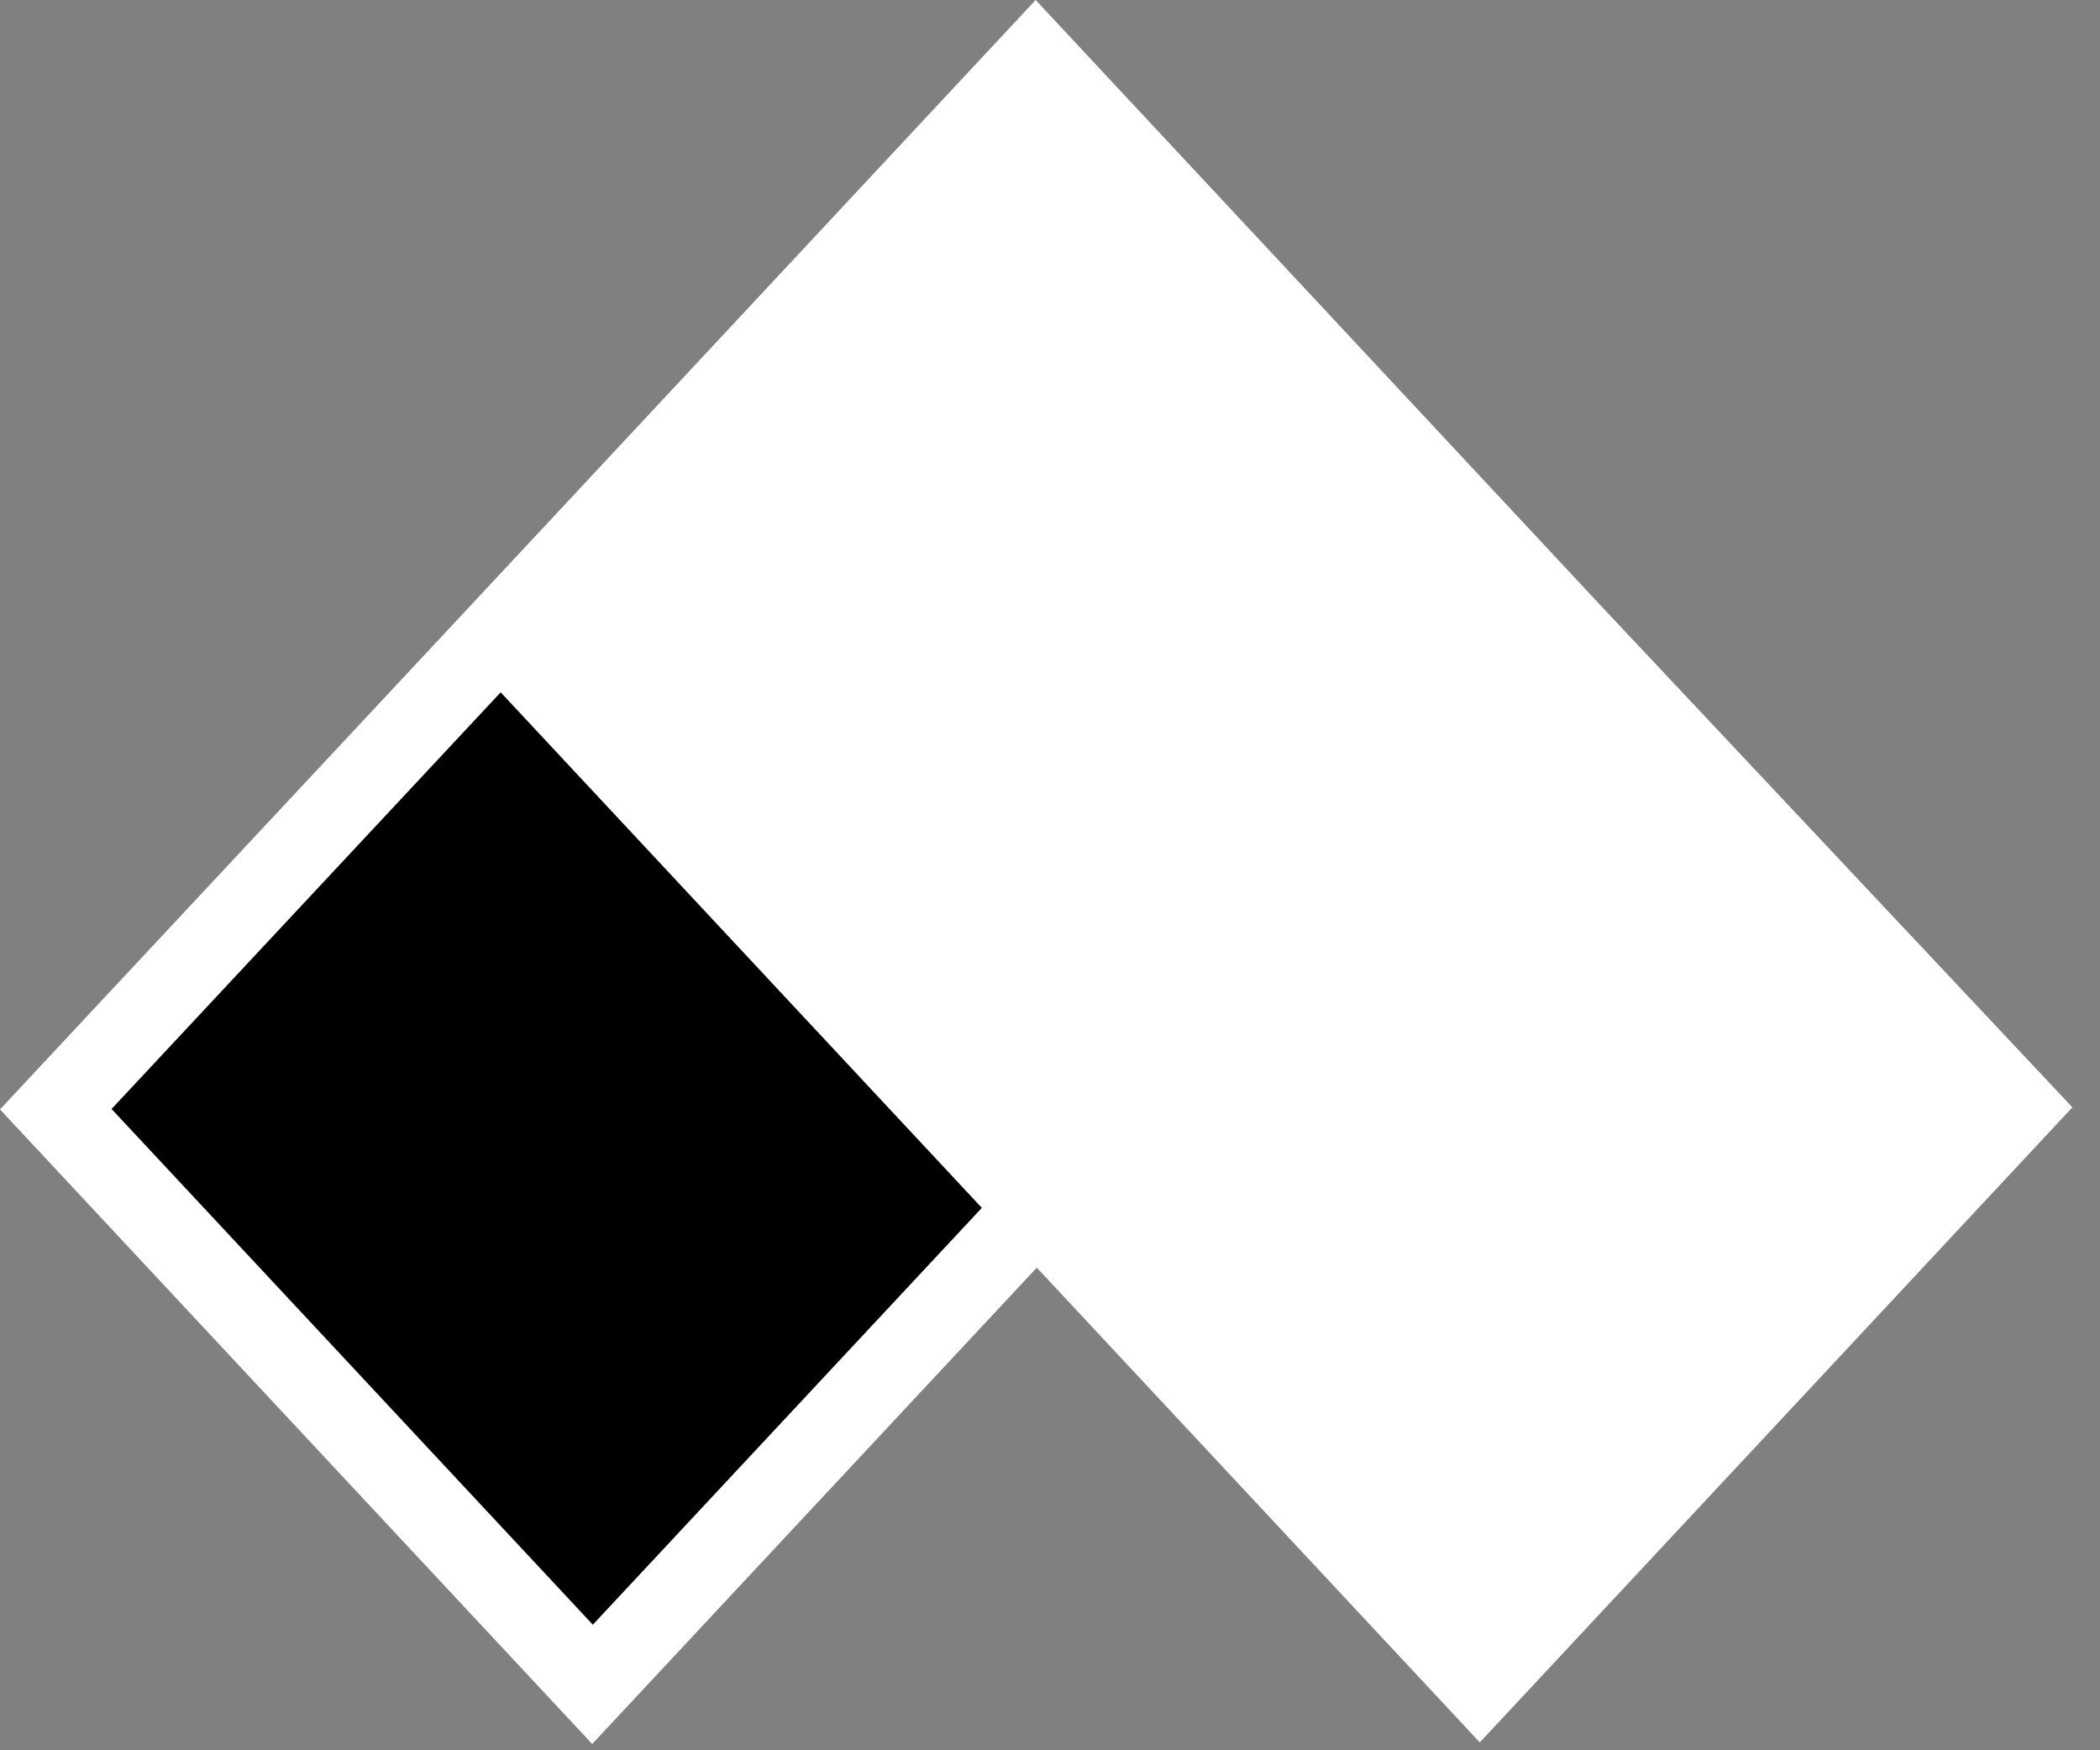 <svg width="24" height="20" viewBox="0 0 24 20" fill="none" xmlns="http://www.w3.org/2000/svg">
<rect x="0" y="0" width="24" height="20" fill="#808080" stroke="none"/>
<g clip-path="url(#clip0_2795_19402)">
<path d="M5.722 7.238L11.858 13.807L6.777 19.25L0.646 12.677L5.722 7.238Z" fill="black"/>
<path d="M17.976 7.252L11.84 0.683L5.722 7.238L11.858 13.807L16.921 19.232L23.056 12.658L17.976 7.252Z" fill="white"/>
<path d="M23.689 12.658L18.288 6.913L11.836 0L5.428 6.866L0 12.677L6.768 19.928L11.849 14.485L16.912 19.91L23.68 12.658H23.689ZM6.777 18.567L1.275 12.672L5.722 7.911L11.221 13.802L6.777 18.563V18.567ZM6.36 7.238L11.845 1.361L17.659 7.591L22.424 12.658L16.925 18.549L12.495 13.802L6.364 7.233L6.36 7.238Z" fill="white"/>
</g>
<defs>
<clipPath id="clip0_2795_19402">
<rect width="24" height="20" fill="white"/>
</clipPath>
</defs>
</svg>
